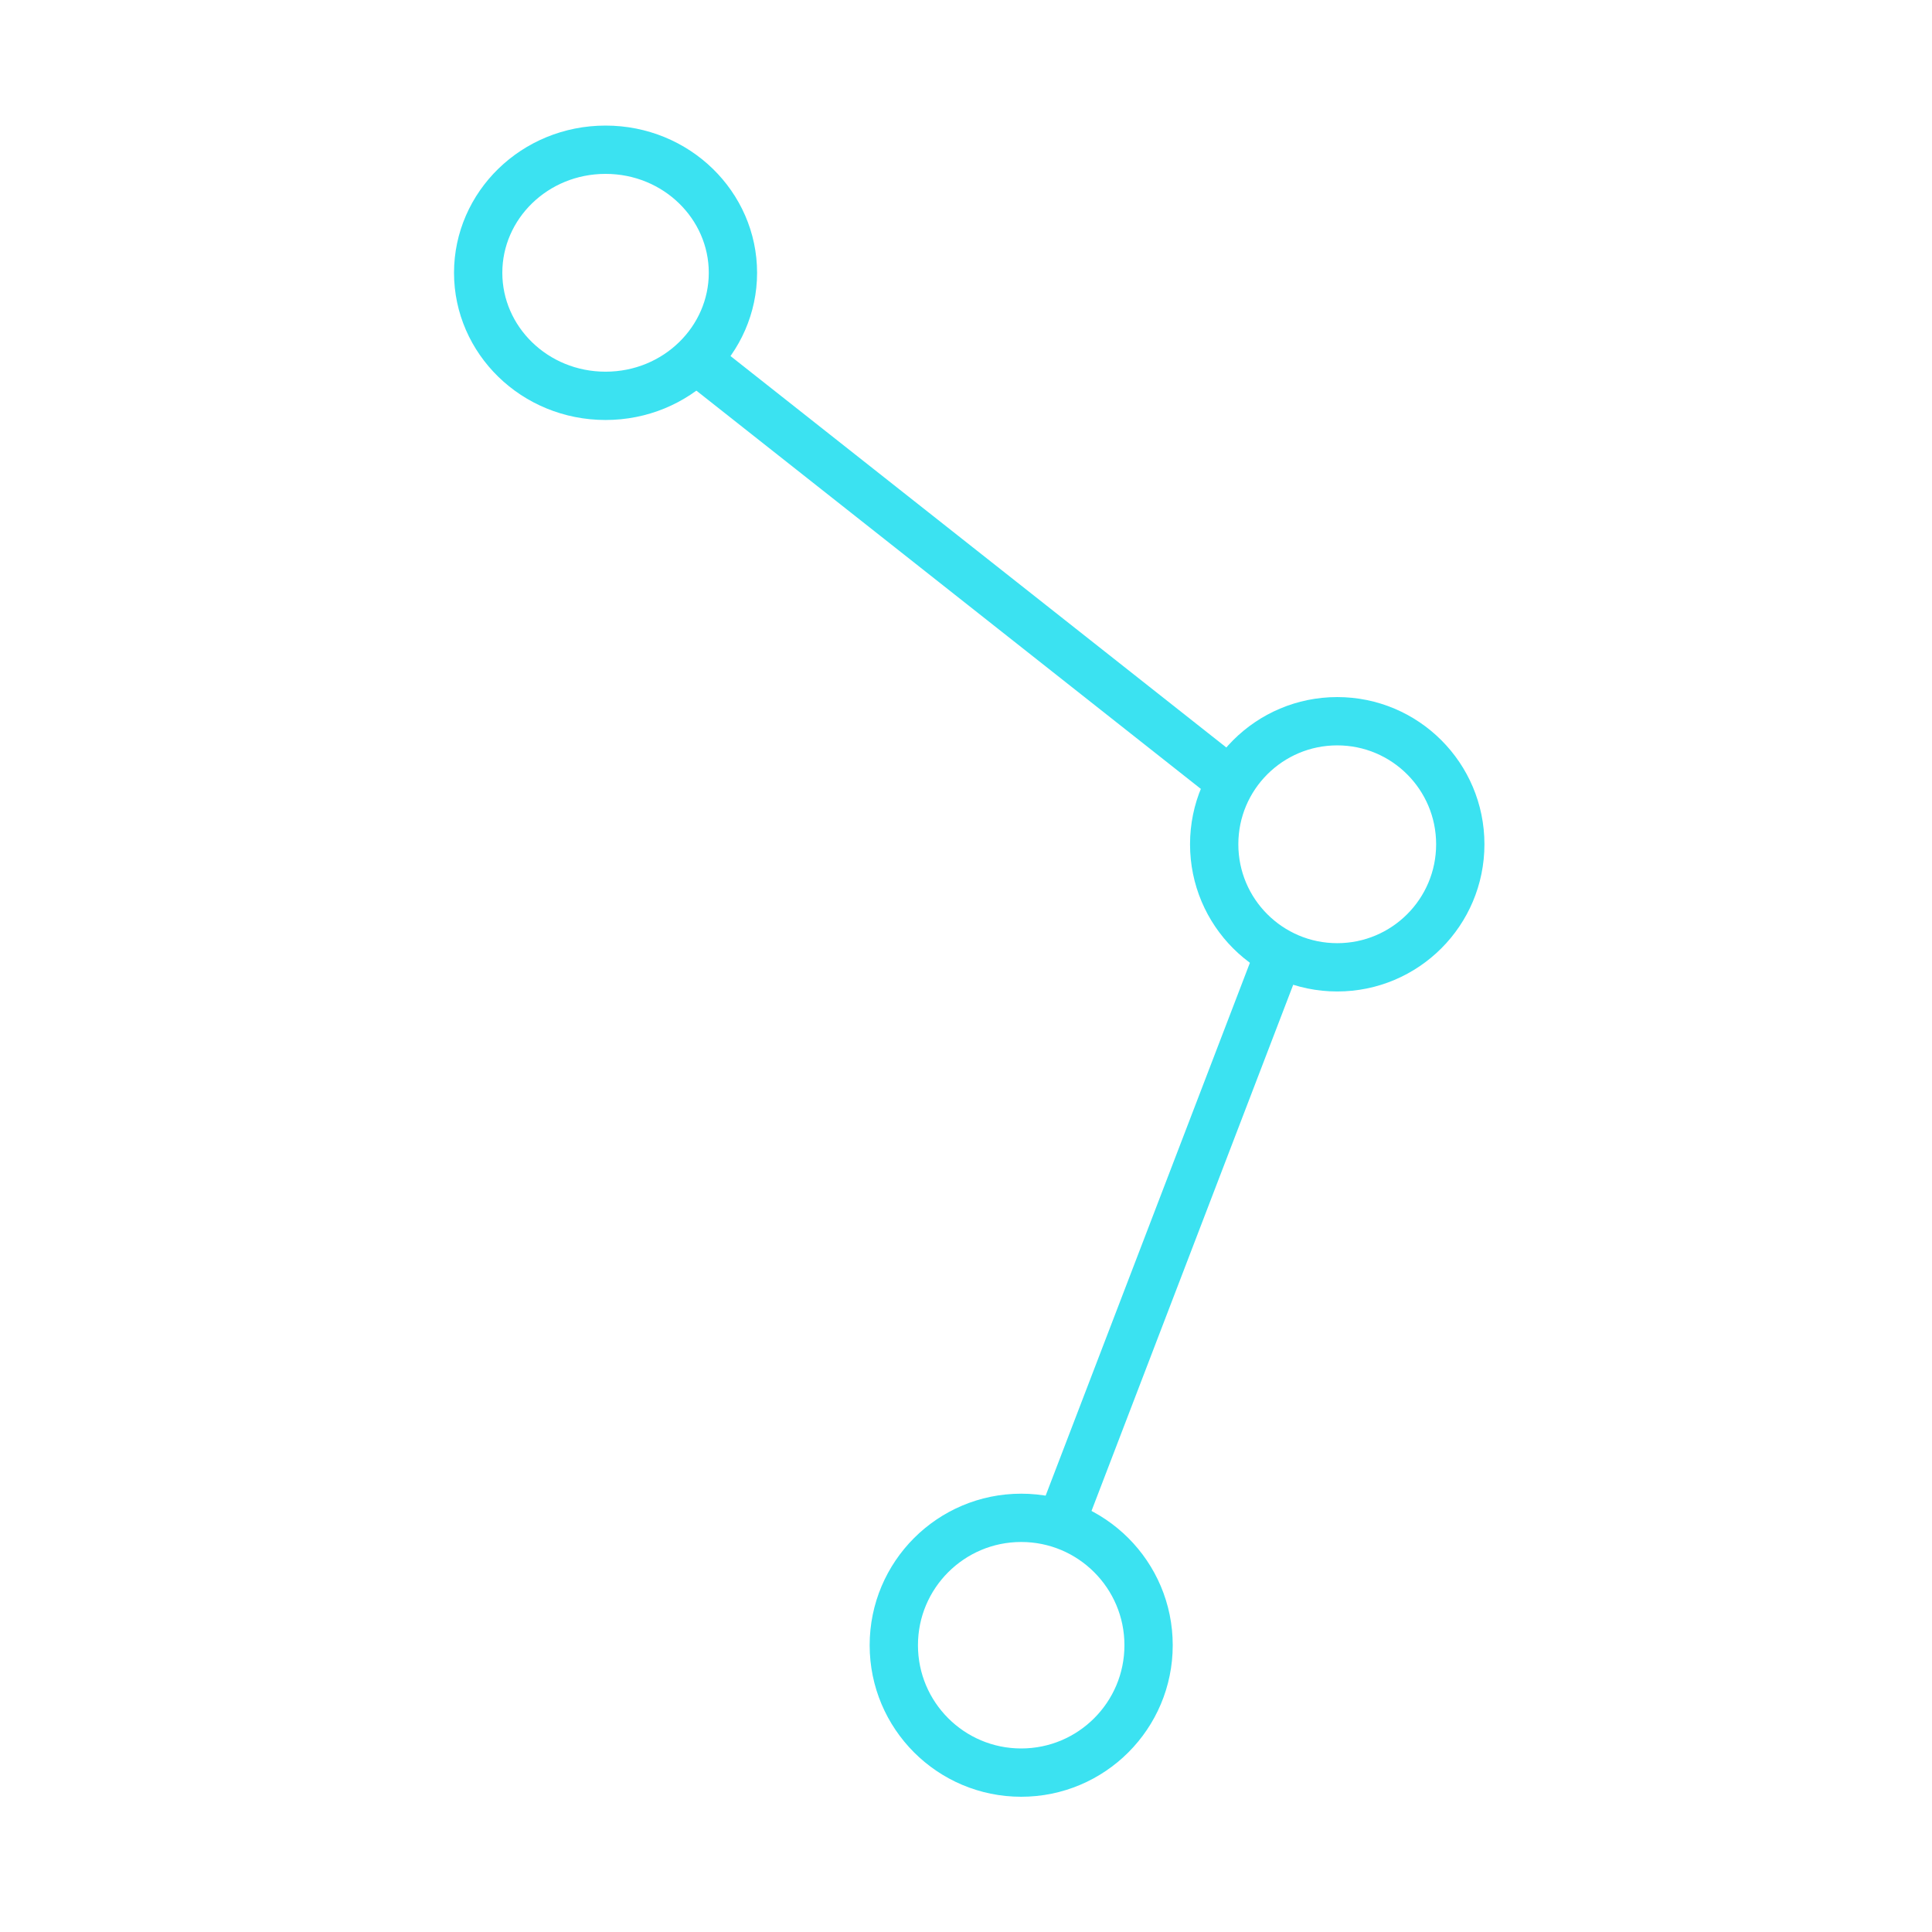 <?xml version="1.0" encoding="UTF-8"?> <svg xmlns="http://www.w3.org/2000/svg" width="200" height="200" viewBox="0 0 200 200" fill="none"><g clip-path="url(#clip0_6906_8016)"><path d="M62.687 15.5C70.038 15.5 75.873 21.271 75.873 28.238C75.873 35.206 70.038 40.977 62.687 40.977C55.335 40.977 49.5 35.206 49.5 28.238C49.5 21.271 55.335 15.5 62.687 15.5Z" stroke="#3BE2F1" stroke-width="5"></path><circle cx="105.714" cy="170.313" r="13.187" stroke="#3BE2F1" stroke-width="5"></circle><circle cx="138.43" cy="87.399" r="12.738" stroke="#3BE2F1" stroke-width="5"></circle><line x1="109.666" y1="158.105" x2="132.666" y2="98.105" stroke="#3BE2F1" stroke-width="5"></line><line x1="70.549" y1="36.038" x2="127.549" y2="81.038" stroke="#3BE2F1" stroke-width="5"></line></g><defs><clipPath id="clip0_6906_8016"><rect width="200" height="200" fill="white"></rect></clipPath></defs></svg> 